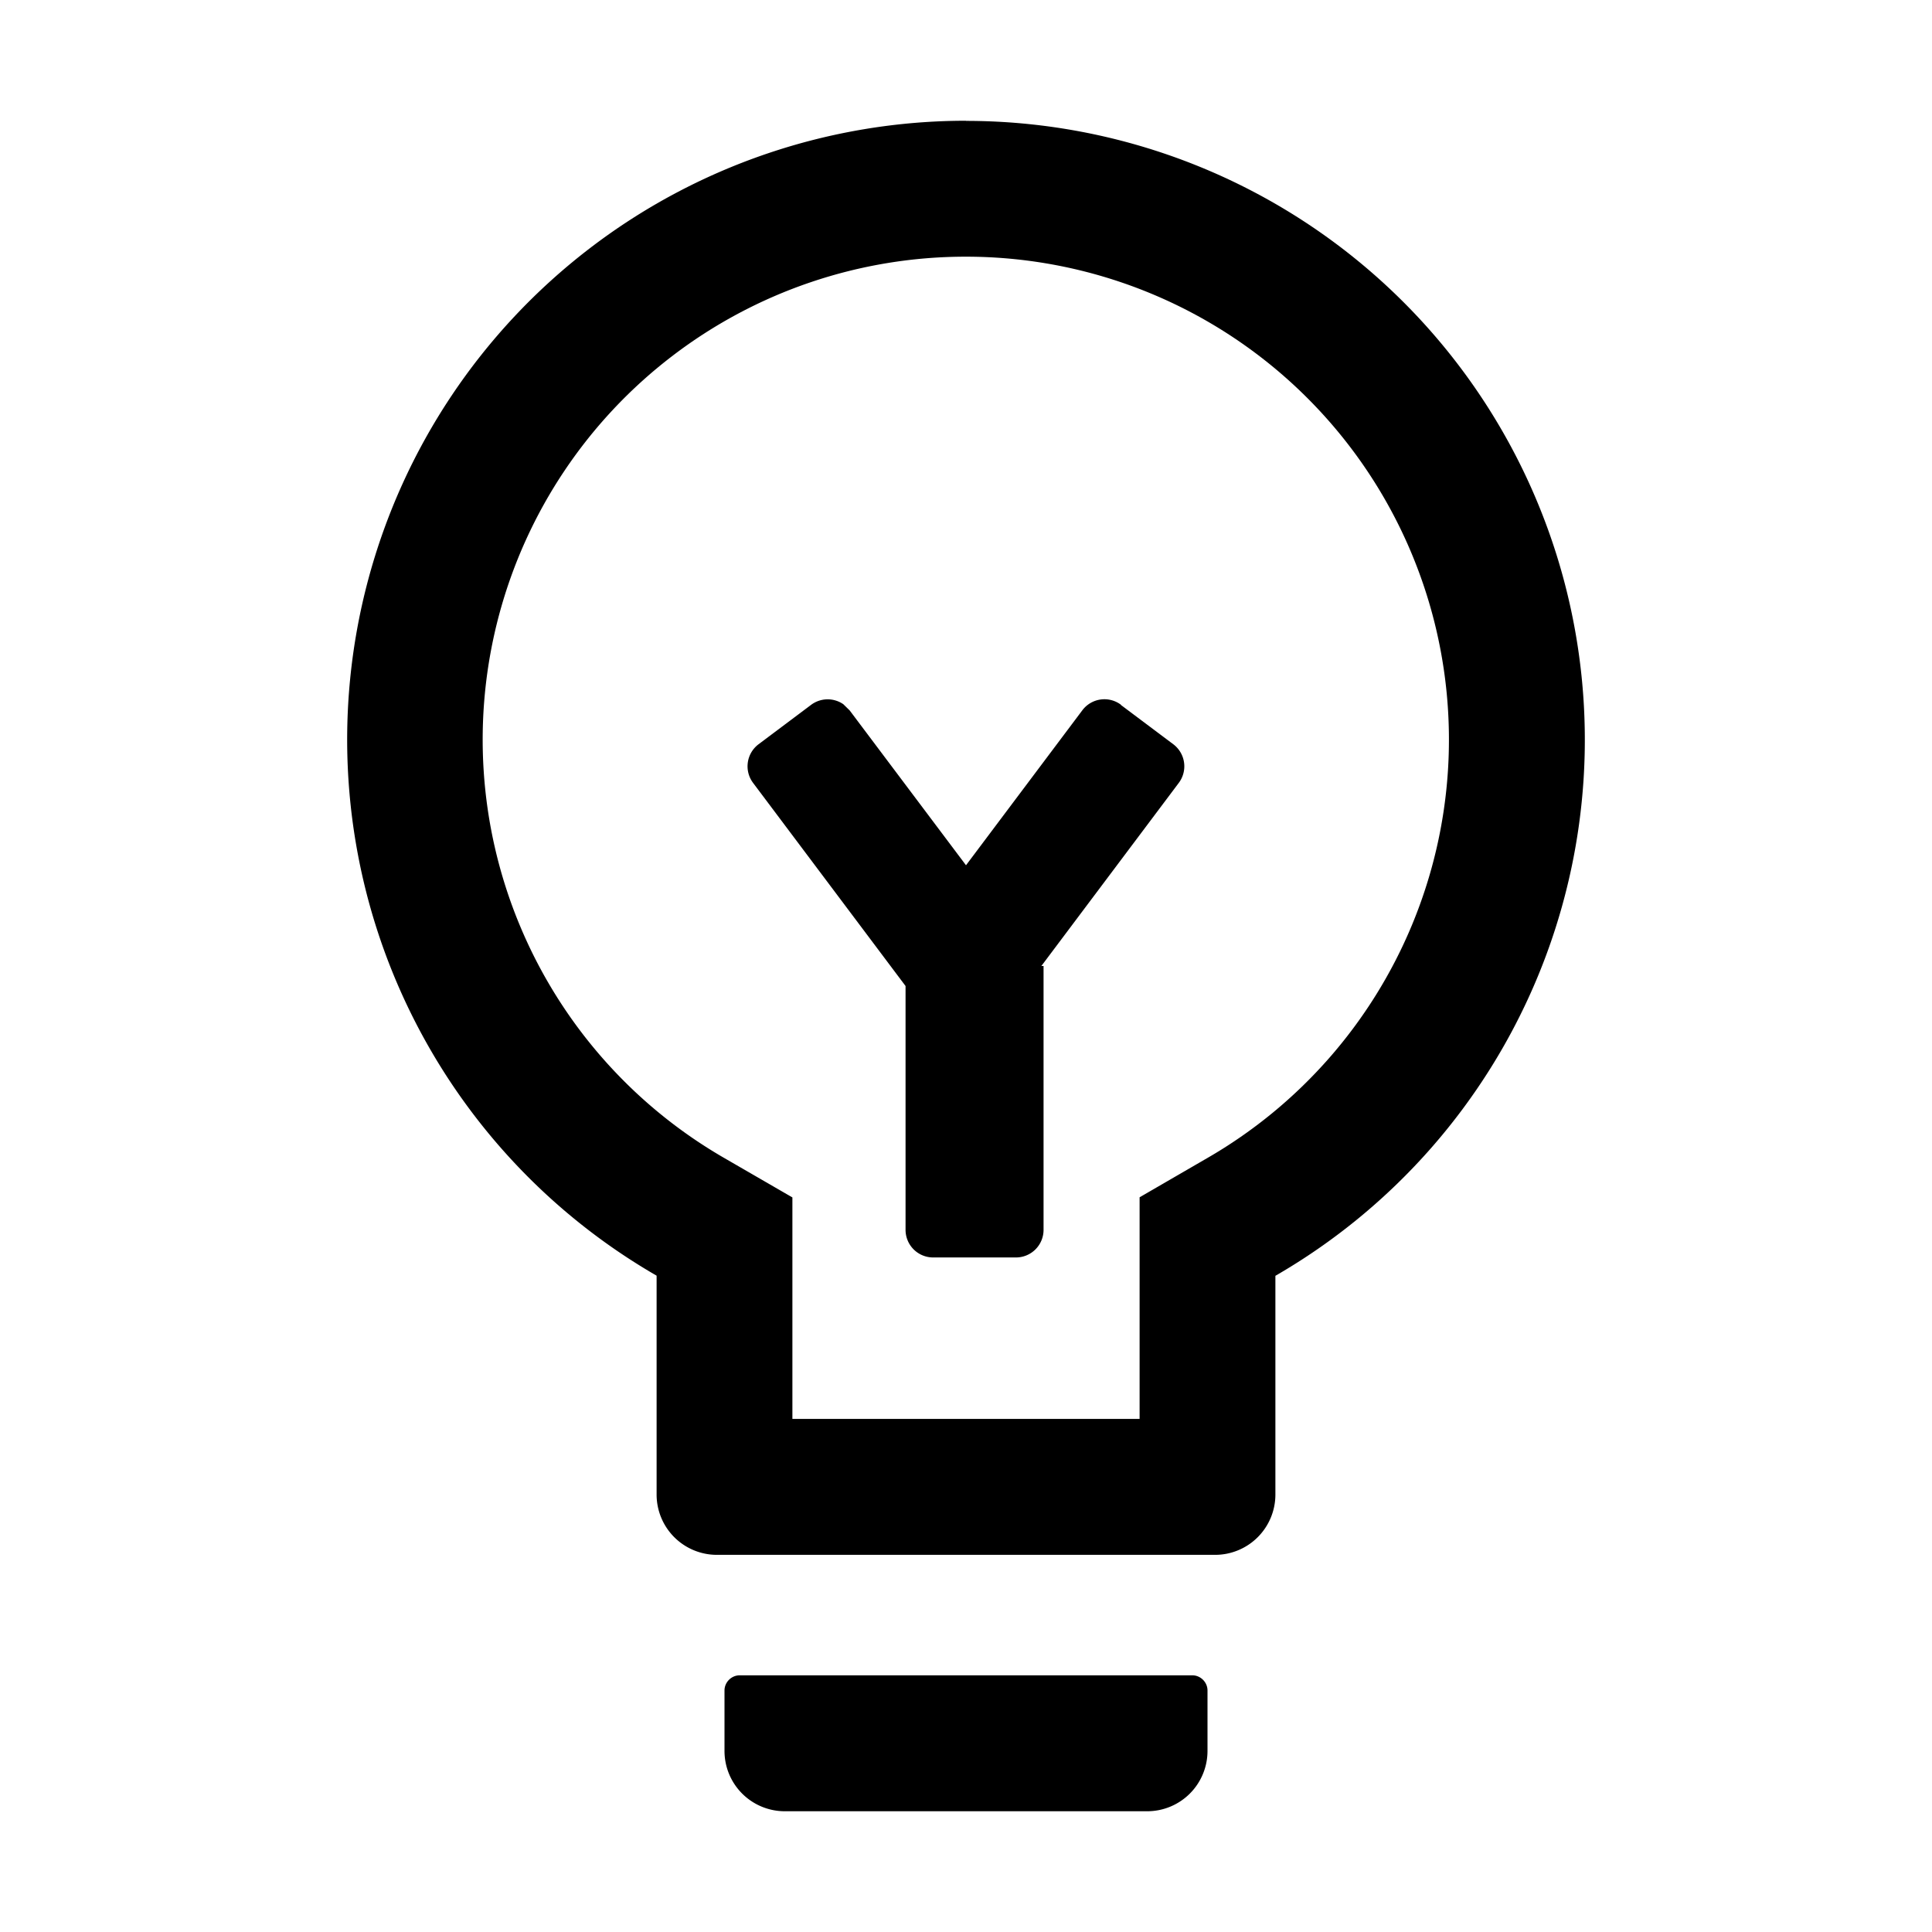 <?xml version="1.0" standalone="no"?><!DOCTYPE svg PUBLIC "-//W3C//DTD SVG 1.1//EN" "http://www.w3.org/Graphics/SVG/1.1/DTD/svg11.dtd"><svg t="1758509810201" class="icon" viewBox="0 0 1024 1024" version="1.1" xmlns="http://www.w3.org/2000/svg" p-id="21130" xmlns:xlink="http://www.w3.org/1999/xlink" width="64" height="64"><path d="M631.954 887.954c4.389 0 8.046 3.657 8.046 8.046v32.037a31.963 31.963 0 0 1-32.037 31.963H416.037a31.963 31.963 0 0 1-32.037-32.037v-31.963c0-4.389 3.657-8.046 8.046-8.046zM512 64.073a328.046 328.046 0 0 1 163.986 612.133v115.858a31.963 31.963 0 0 1-31.963 32.037h-264.046a31.963 31.963 0 0 1-31.963-32.037V676.133A328.046 328.046 0 0 1 512 64z m0 71.973a256 256 0 0 0-127.927 477.842l35.913 20.773v117.394h184.027V634.587l35.84-20.773A256 256 0 0 0 512 136.046z m82.066 237.568l27.794 20.846a14.629 14.629 0 0 1 2.926 20.48L551.936 512h1.17v139.849a14.629 14.629 0 0 1-14.629 14.629h-43.886a14.629 14.629 0 0 1-14.629-14.629V522.606L399.141 414.939a14.629 14.629 0 0 1 2.926-20.48l27.794-20.846a14.629 14.629 0 0 1 17.115-0.366l3.365 3.291L512 458.606l61.659-82.139a14.629 14.629 0 0 1 20.48-2.926z" p-id="21131"></path></svg>